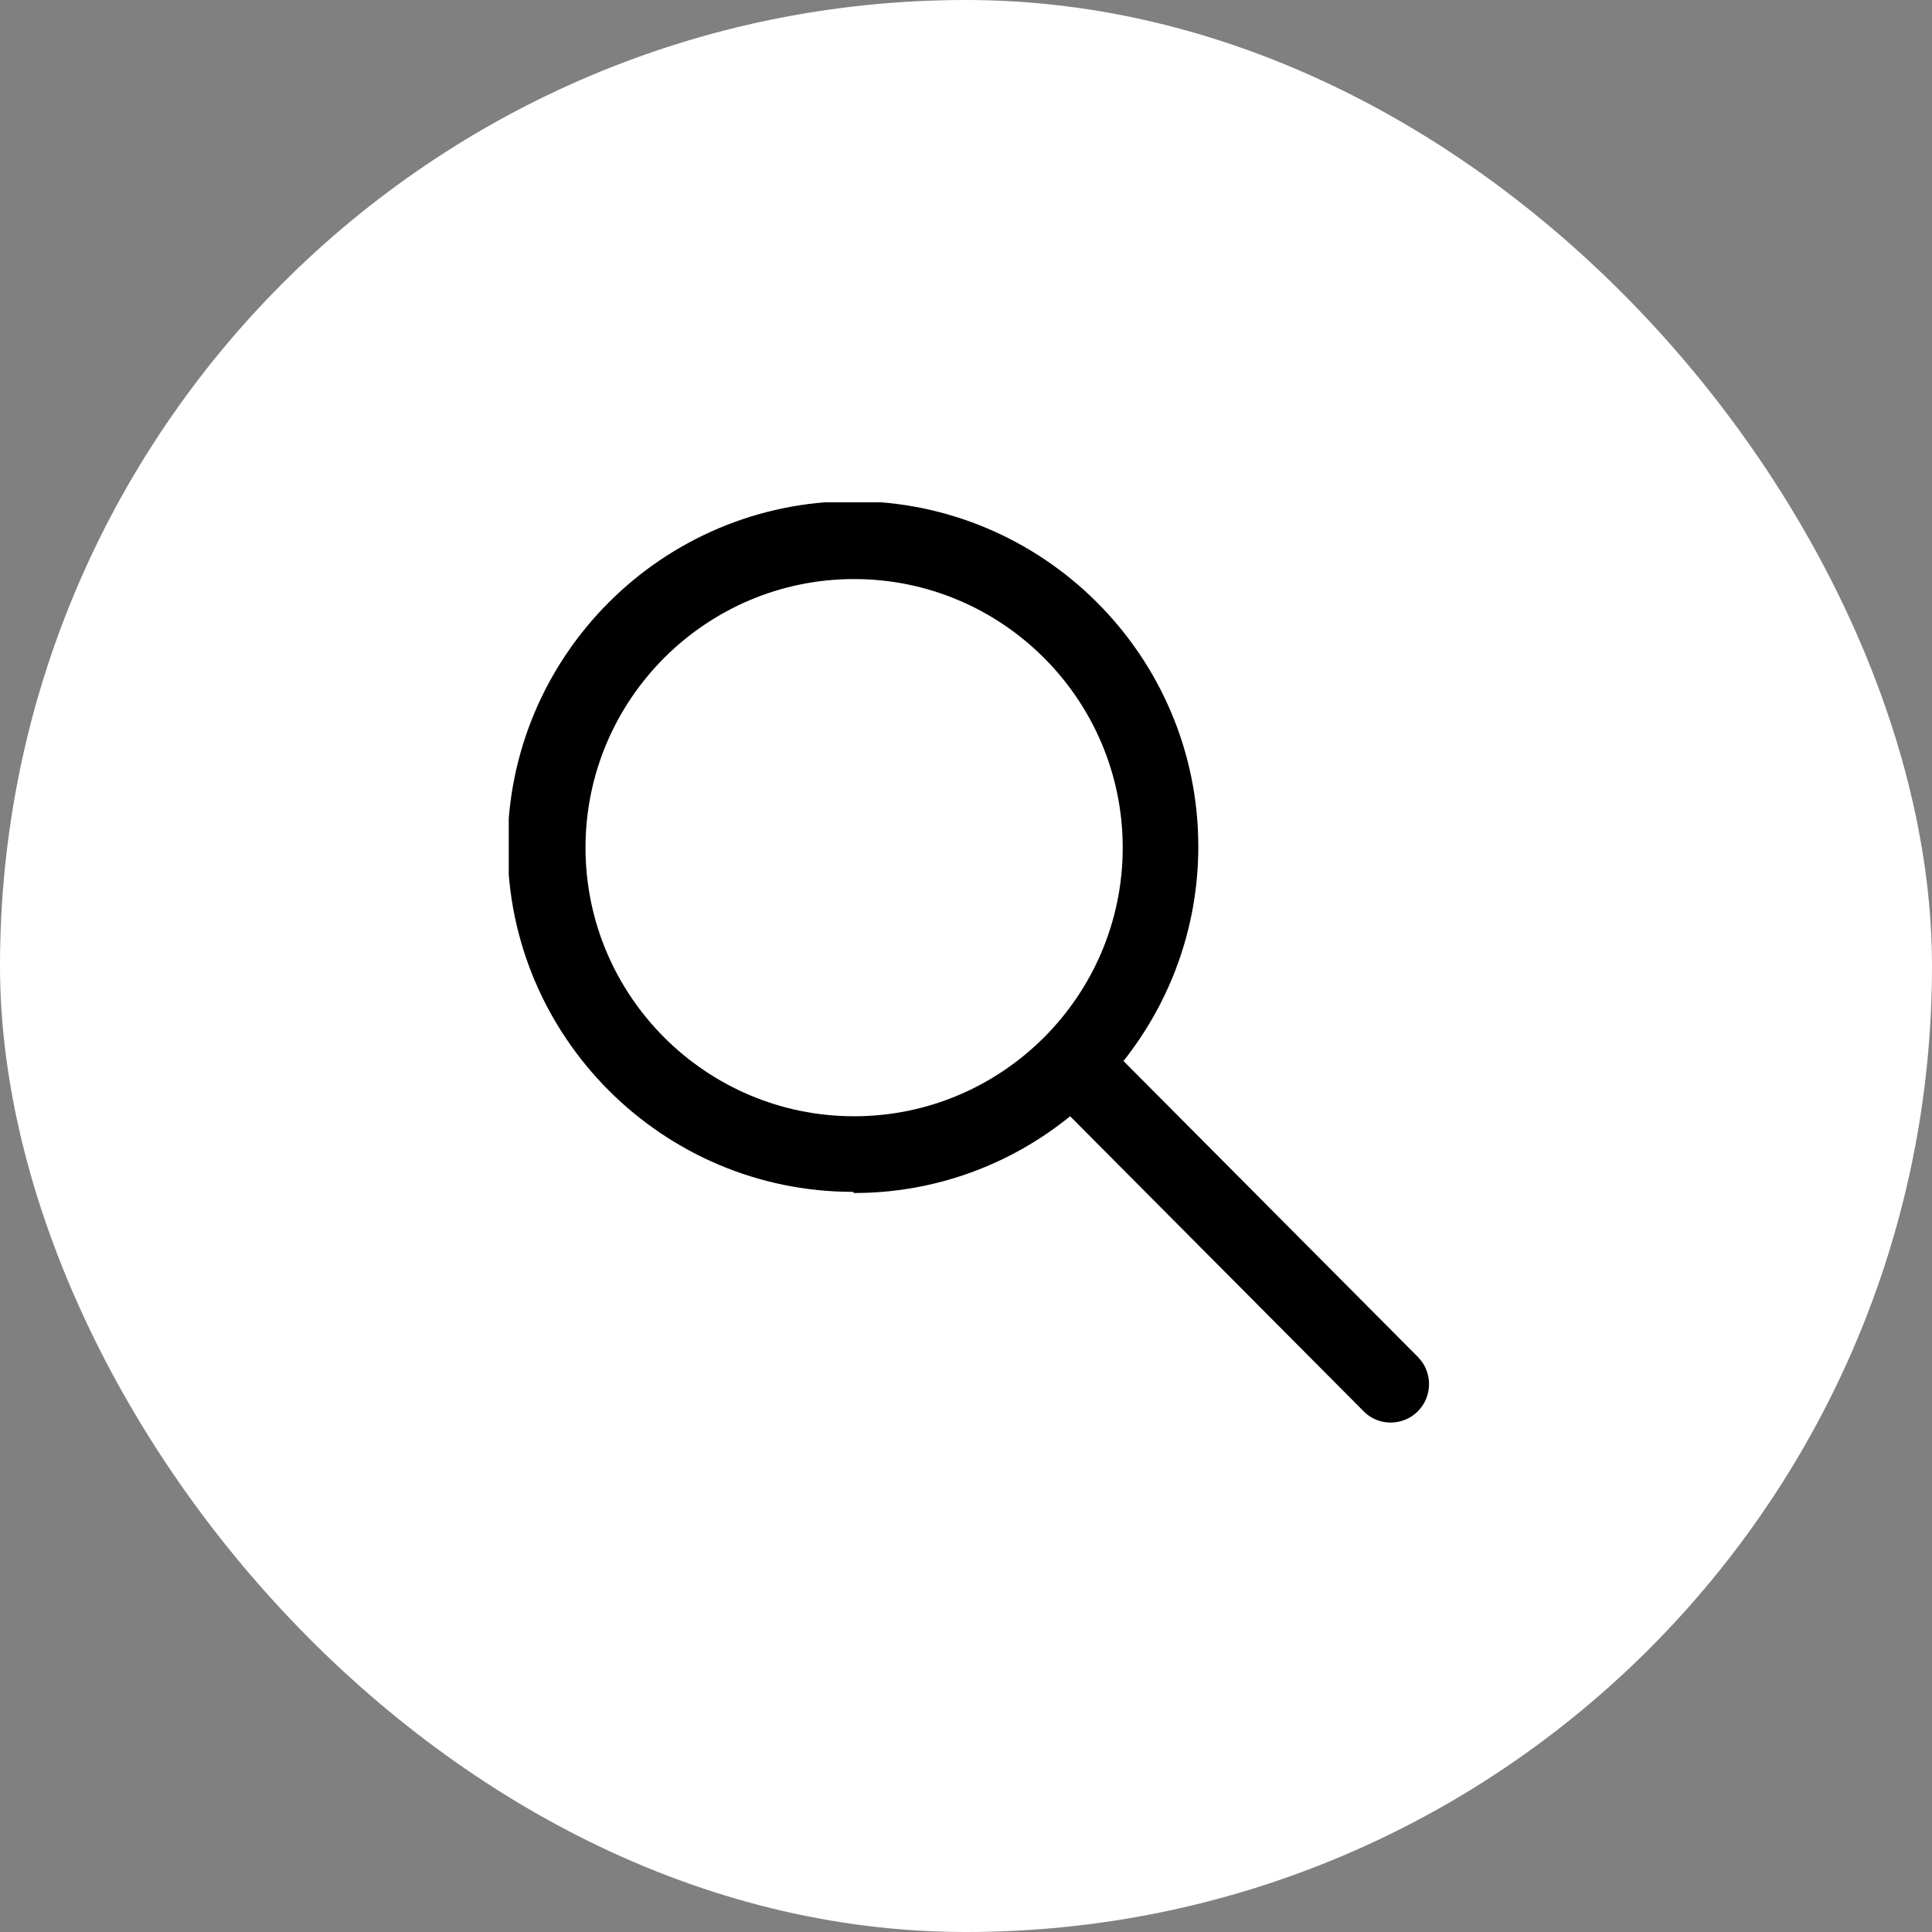 <svg xmlns="http://www.w3.org/2000/svg" width="300" height="300" viewBox="0 0 300 300" fill="none"><rect x="0" y="0" width="300" height="300" fill="#808080" stroke="none"/><rect width="300" height="300" rx="150" fill="white"></rect><g clip-path="url(#clip0)"><path d="M132.626 185.25C145.317 185.25 156.99 180.781 166.171 173.333L211.753 219.153C214.017 221.476 217.83 221.476 220.154 219.153C222.478 216.829 222.478 213.016 220.154 210.692L174.454 164.753C181.723 155.577 186.072 144.018 186.072 131.446C186.072 101.875 162.001 77.821 132.447 77.821C102.834 77.821 78.822 101.875 78.822 131.446C78.822 160.999 102.876 185.071 132.447 185.071L132.626 185.25ZM132.626 89.916C155.619 89.916 174.334 108.626 174.334 131.625C174.334 154.618 155.619 173.333 132.626 173.333C109.627 173.333 90.918 154.618 90.918 131.625C90.918 108.626 109.627 89.916 132.626 89.916Z" fill="black"></path></g><defs><clipPath id="clip0"><rect width="143" height="143" fill="white" transform="translate(79 78)"></rect></clipPath></defs></svg>